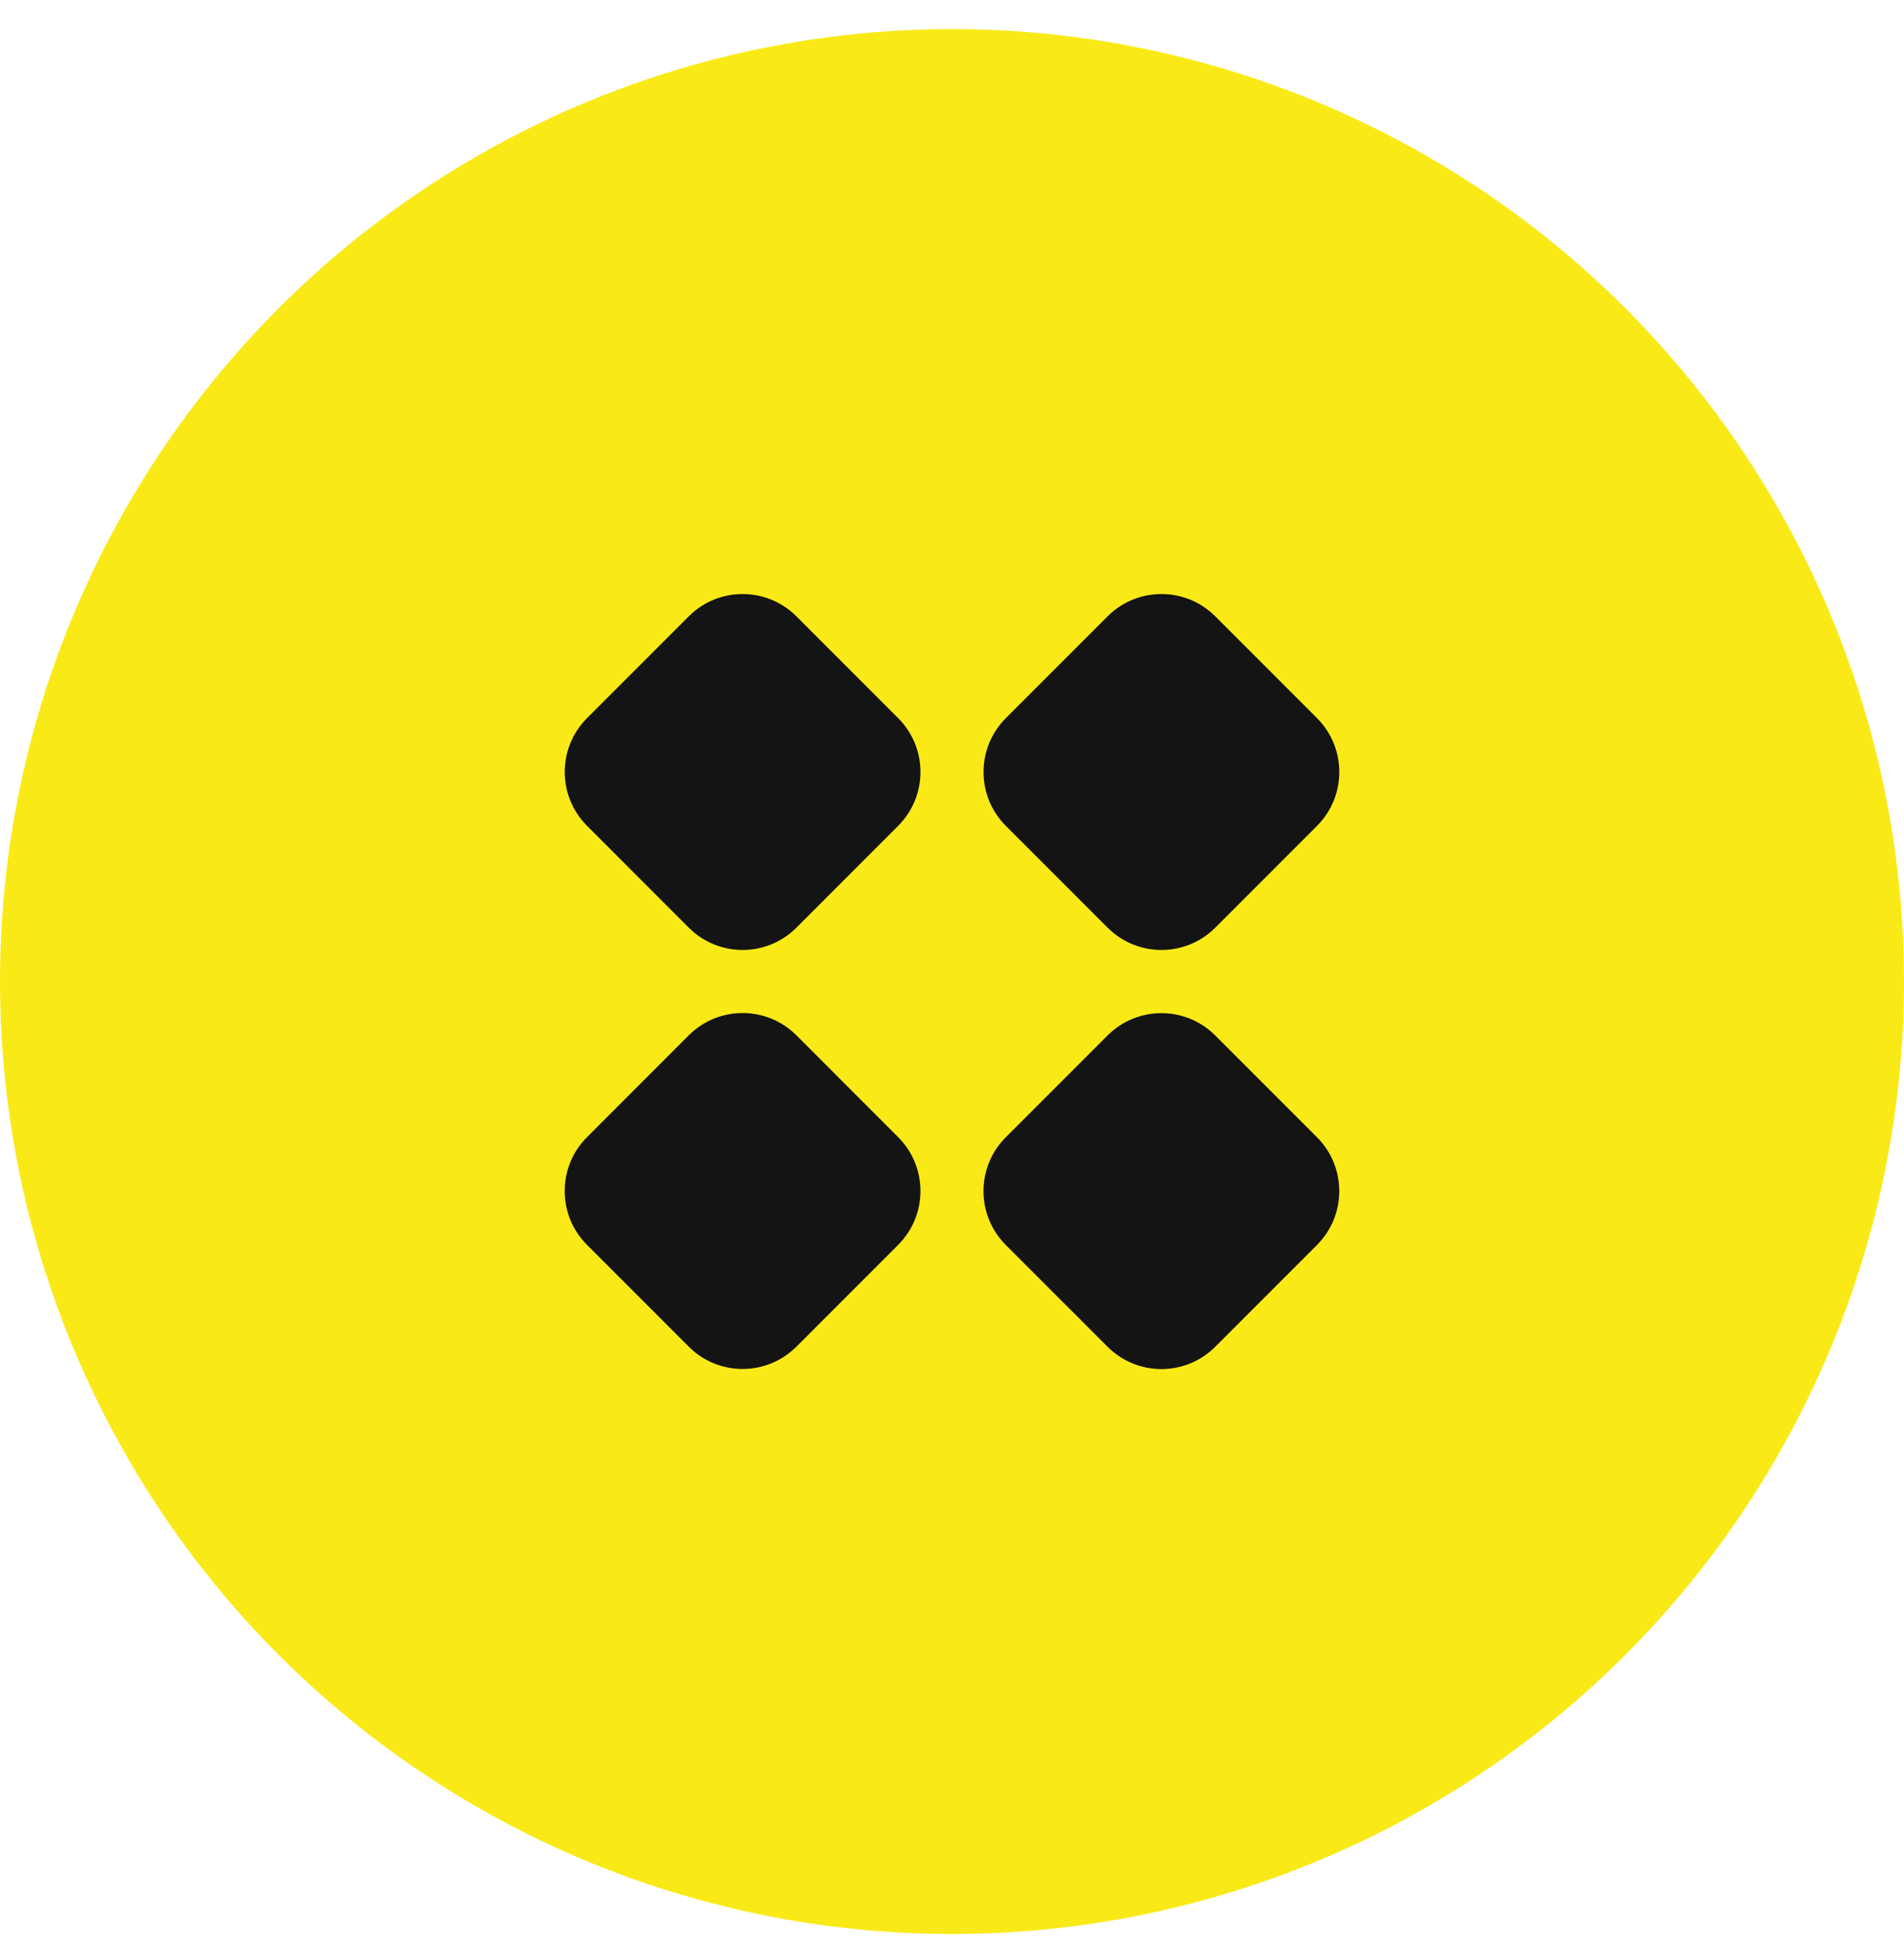 <?xml version="1.0" encoding="UTF-8"?> <svg xmlns="http://www.w3.org/2000/svg" width="50" height="51" viewBox="0 0 50 51" fill="none"><circle cx="25" cy="25.764" r="25" fill="#F9EA17"></circle><path d="M18.087 16.178L15.416 18.849C14.635 19.63 14.635 20.896 15.416 21.677L18.087 24.349C18.868 25.13 20.134 25.13 20.915 24.349L23.586 21.677C24.367 20.896 24.367 19.63 23.586 18.849L20.915 16.178C20.134 15.397 18.868 15.397 18.087 16.178Z" fill="#141414"></path><path d="M29.085 16.178L26.414 18.849C25.633 19.631 25.633 20.897 26.414 21.678L29.085 24.349C29.866 25.13 31.133 25.13 31.914 24.349L34.585 21.678C35.366 20.897 35.366 19.631 34.585 18.849L31.914 16.178C31.133 15.397 29.866 15.397 29.085 16.178Z" fill="#141414"></path><path d="M18.086 27.176L15.415 29.848C14.634 30.629 14.634 31.895 15.415 32.676L18.086 35.347C18.867 36.128 20.134 36.128 20.915 35.347L23.586 32.676C24.367 31.895 24.367 30.629 23.586 29.848L20.915 27.176C20.134 26.395 18.867 26.395 18.086 27.176Z" fill="#141414"></path><path d="M29.085 27.179L26.413 29.85C25.632 30.631 25.632 31.898 26.413 32.679L29.085 35.35C29.866 36.131 31.132 36.131 31.913 35.35L34.584 32.679C35.365 31.898 35.365 30.631 34.584 29.85L31.913 27.179C31.132 26.398 29.866 26.398 29.085 27.179Z" fill="#141414"></path></svg> 